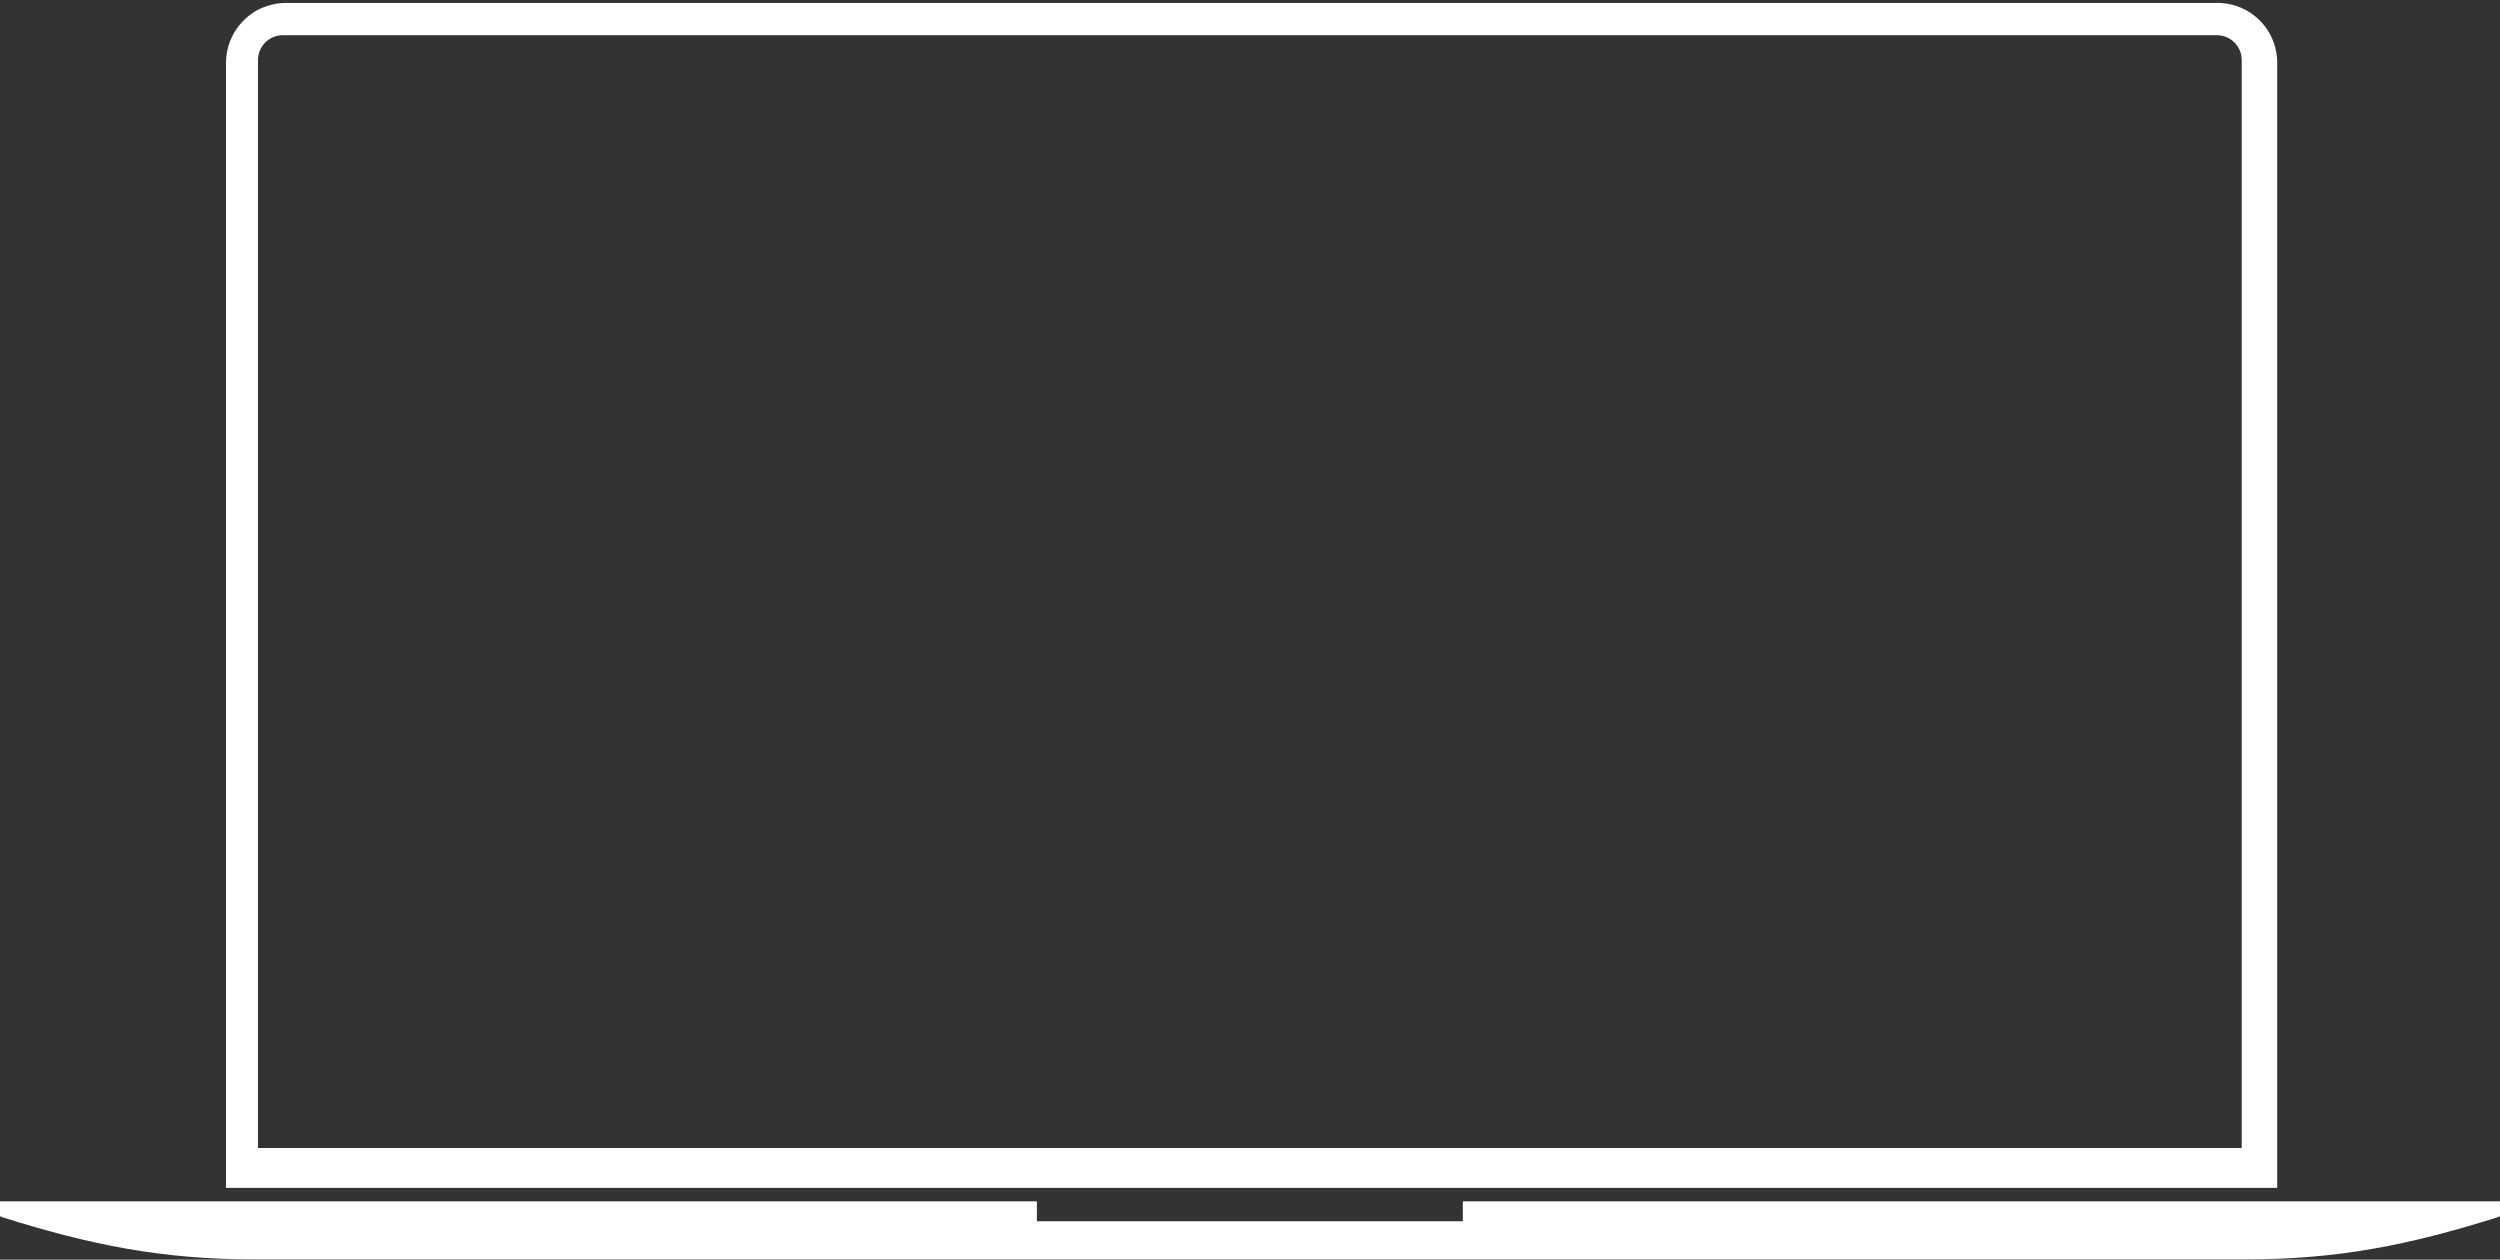 <?xml version="1.0" encoding="utf-8"?>
<!-- Generator: Adobe Illustrator 27.4.1, SVG Export Plug-In . SVG Version: 6.00 Build 0)  -->
<svg version="1.1" id="Graphic_Elements" xmlns="http://www.w3.org/2000/svg" xmlns:xlink="http://www.w3.org/1999/xlink" x="0px"
	 y="0px" viewBox="0 0 852.8 429.7" style="enable-background:new 0 0 852.8 429.7;" xml:space="preserve">
<rect x="0" y="0" width="852.8" height="429.7" fill="#333333" stroke="none"/>
<style type="text/css">
	.st0{fill:#FFFFFF;}
</style>
<g>
	<path class="st0" d="M776.8,21.4c0-11.3-9.1-20.4-20.4-20.4H97.5c-2.8,0-5.5,0.6-7.9,1.6c-1.2,0.5-2.4,1.1-3.5,1.9
		c-5.4,3.7-9,9.9-9,16.9v383.8h699.7V21.4z M764.7,391.5c0,0.1,0,0.1-0.1,0.1H88.1c-0.1,0-0.1,0-0.1-0.1v-371c0-4.7,3.8-8.5,8.5-8.5
		h659.7c4.7,0,8.5,3.8,8.5,8.5V391.5z"/>
	<path class="st0" d="M852.8,409.8h-76.2H499v6.8c-57.1,0-99.8,0-128.4,0c-3.8,0-9.4,0-16.9,0l0,0v-6.8H77.1H0v5.2h0.7
		c-0.1,0-0.1,0.2,0,0.2c30.3,9.5,54.4,14.4,86.1,14.4h339.6H766c31.7,0,55.8-4.9,86.1-14.4c0.1,0,0.1-0.2,0-0.2h0.7V409.8z"/>
</g>
</svg>
